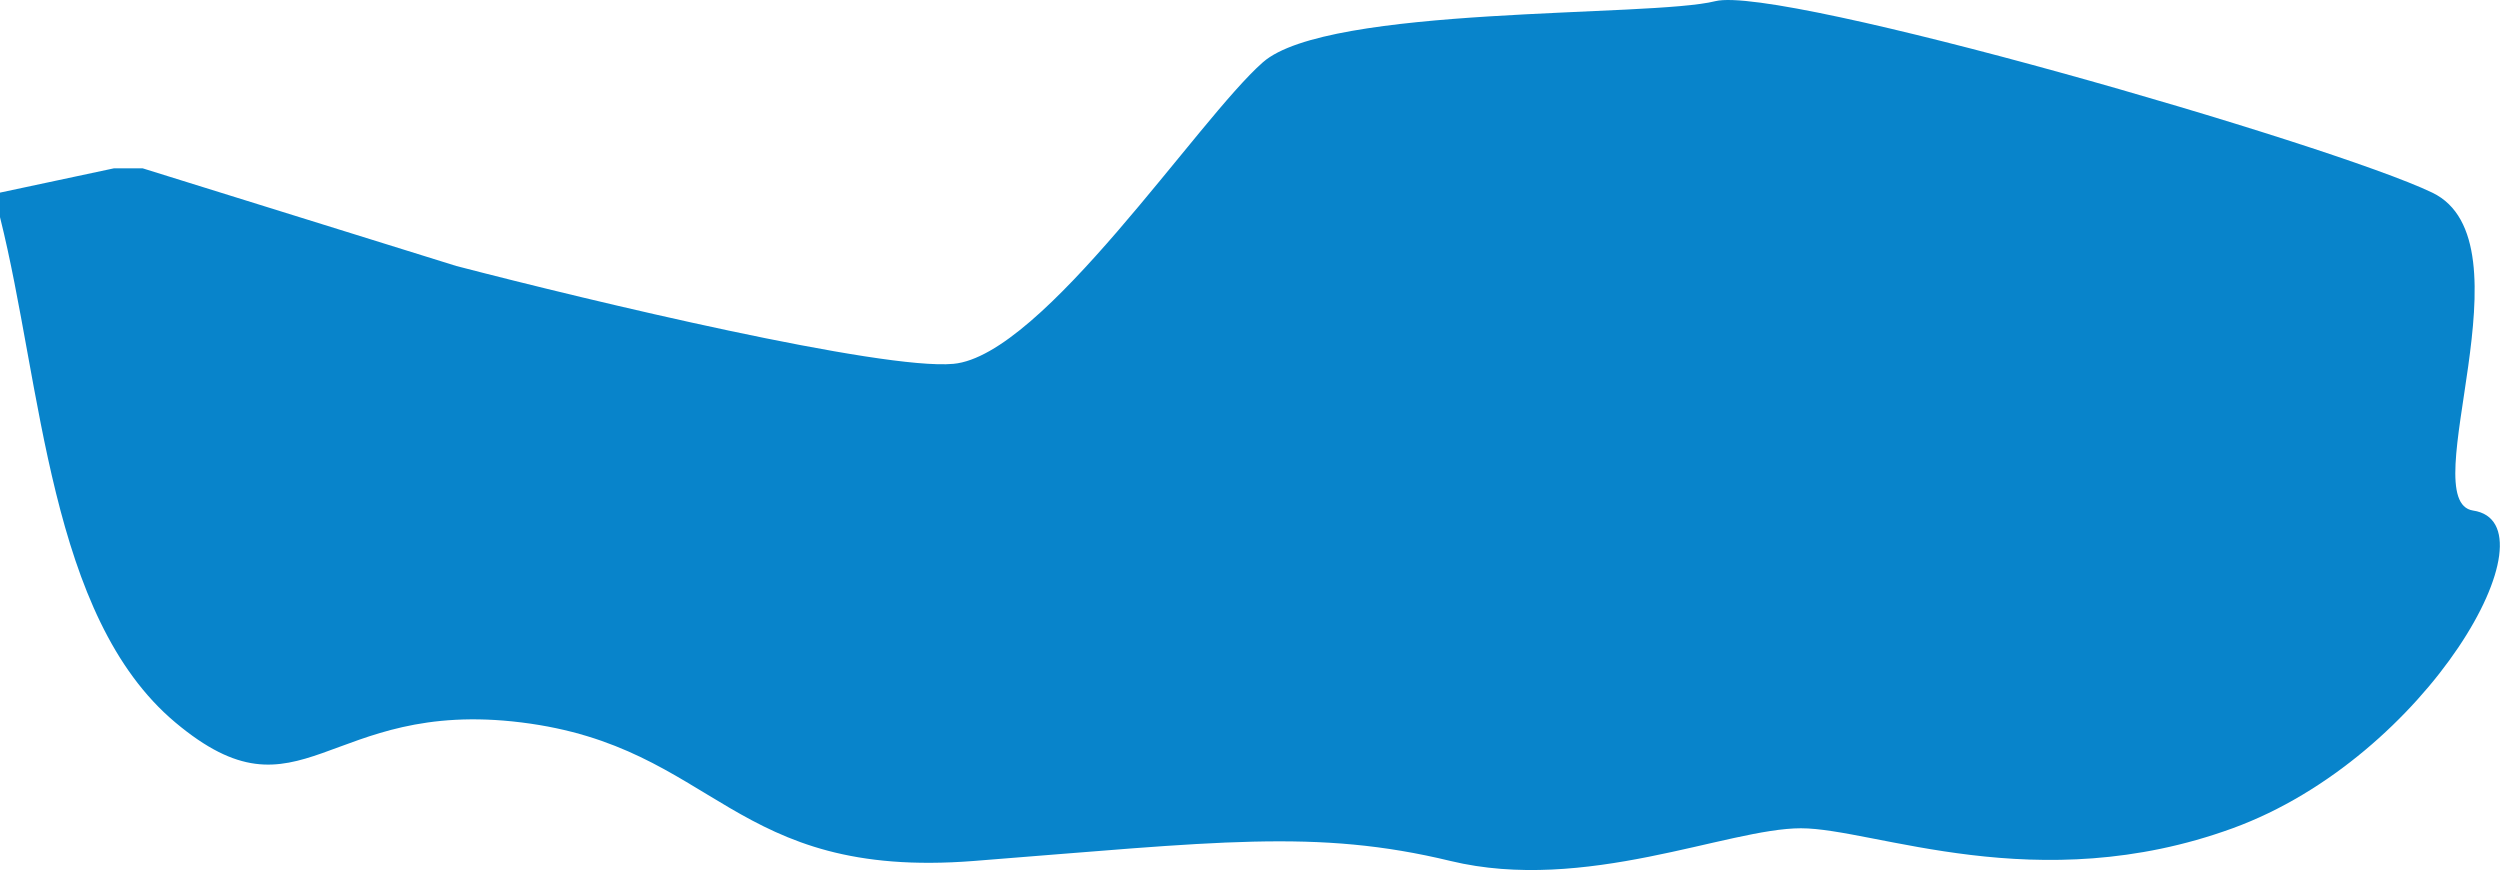 <?xml version="1.0" encoding="UTF-8"?> <svg xmlns="http://www.w3.org/2000/svg" width="5811" height="2023" viewBox="0 0 5811 2023" fill="none"> <path d="M407.5 1679.23C113.5 1432.73 98 896.229 0 504.729V447.729L265 391.229H331.5L1060.5 618.229C1376.17 700.396 2049.2 860.929 2216 845.729C2424.5 826.729 2784 277.729 2935.5 144.729C3087 11.729 3835.5 40.729 3987 2.729C4138.5 -35.271 5417 334.229 5653.5 447.729C5890 561.229 5608.06 1165.74 5748.5 1186.73C5947.52 1216.48 5644.06 1759.66 5189.5 1925.23C4734.94 2090.8 4356 1925.23 4186 1925.23C4016 1925.23 3684 2076.73 3371.5 2001.23C3059 1925.73 2829.38 1957.04 2263.5 2001.23C1697.62 2045.42 1667 1735.73 1212 1679.23C757 1622.73 701.5 1925.73 407.5 1679.23Z" fill="#0884CB"></path> </svg> 